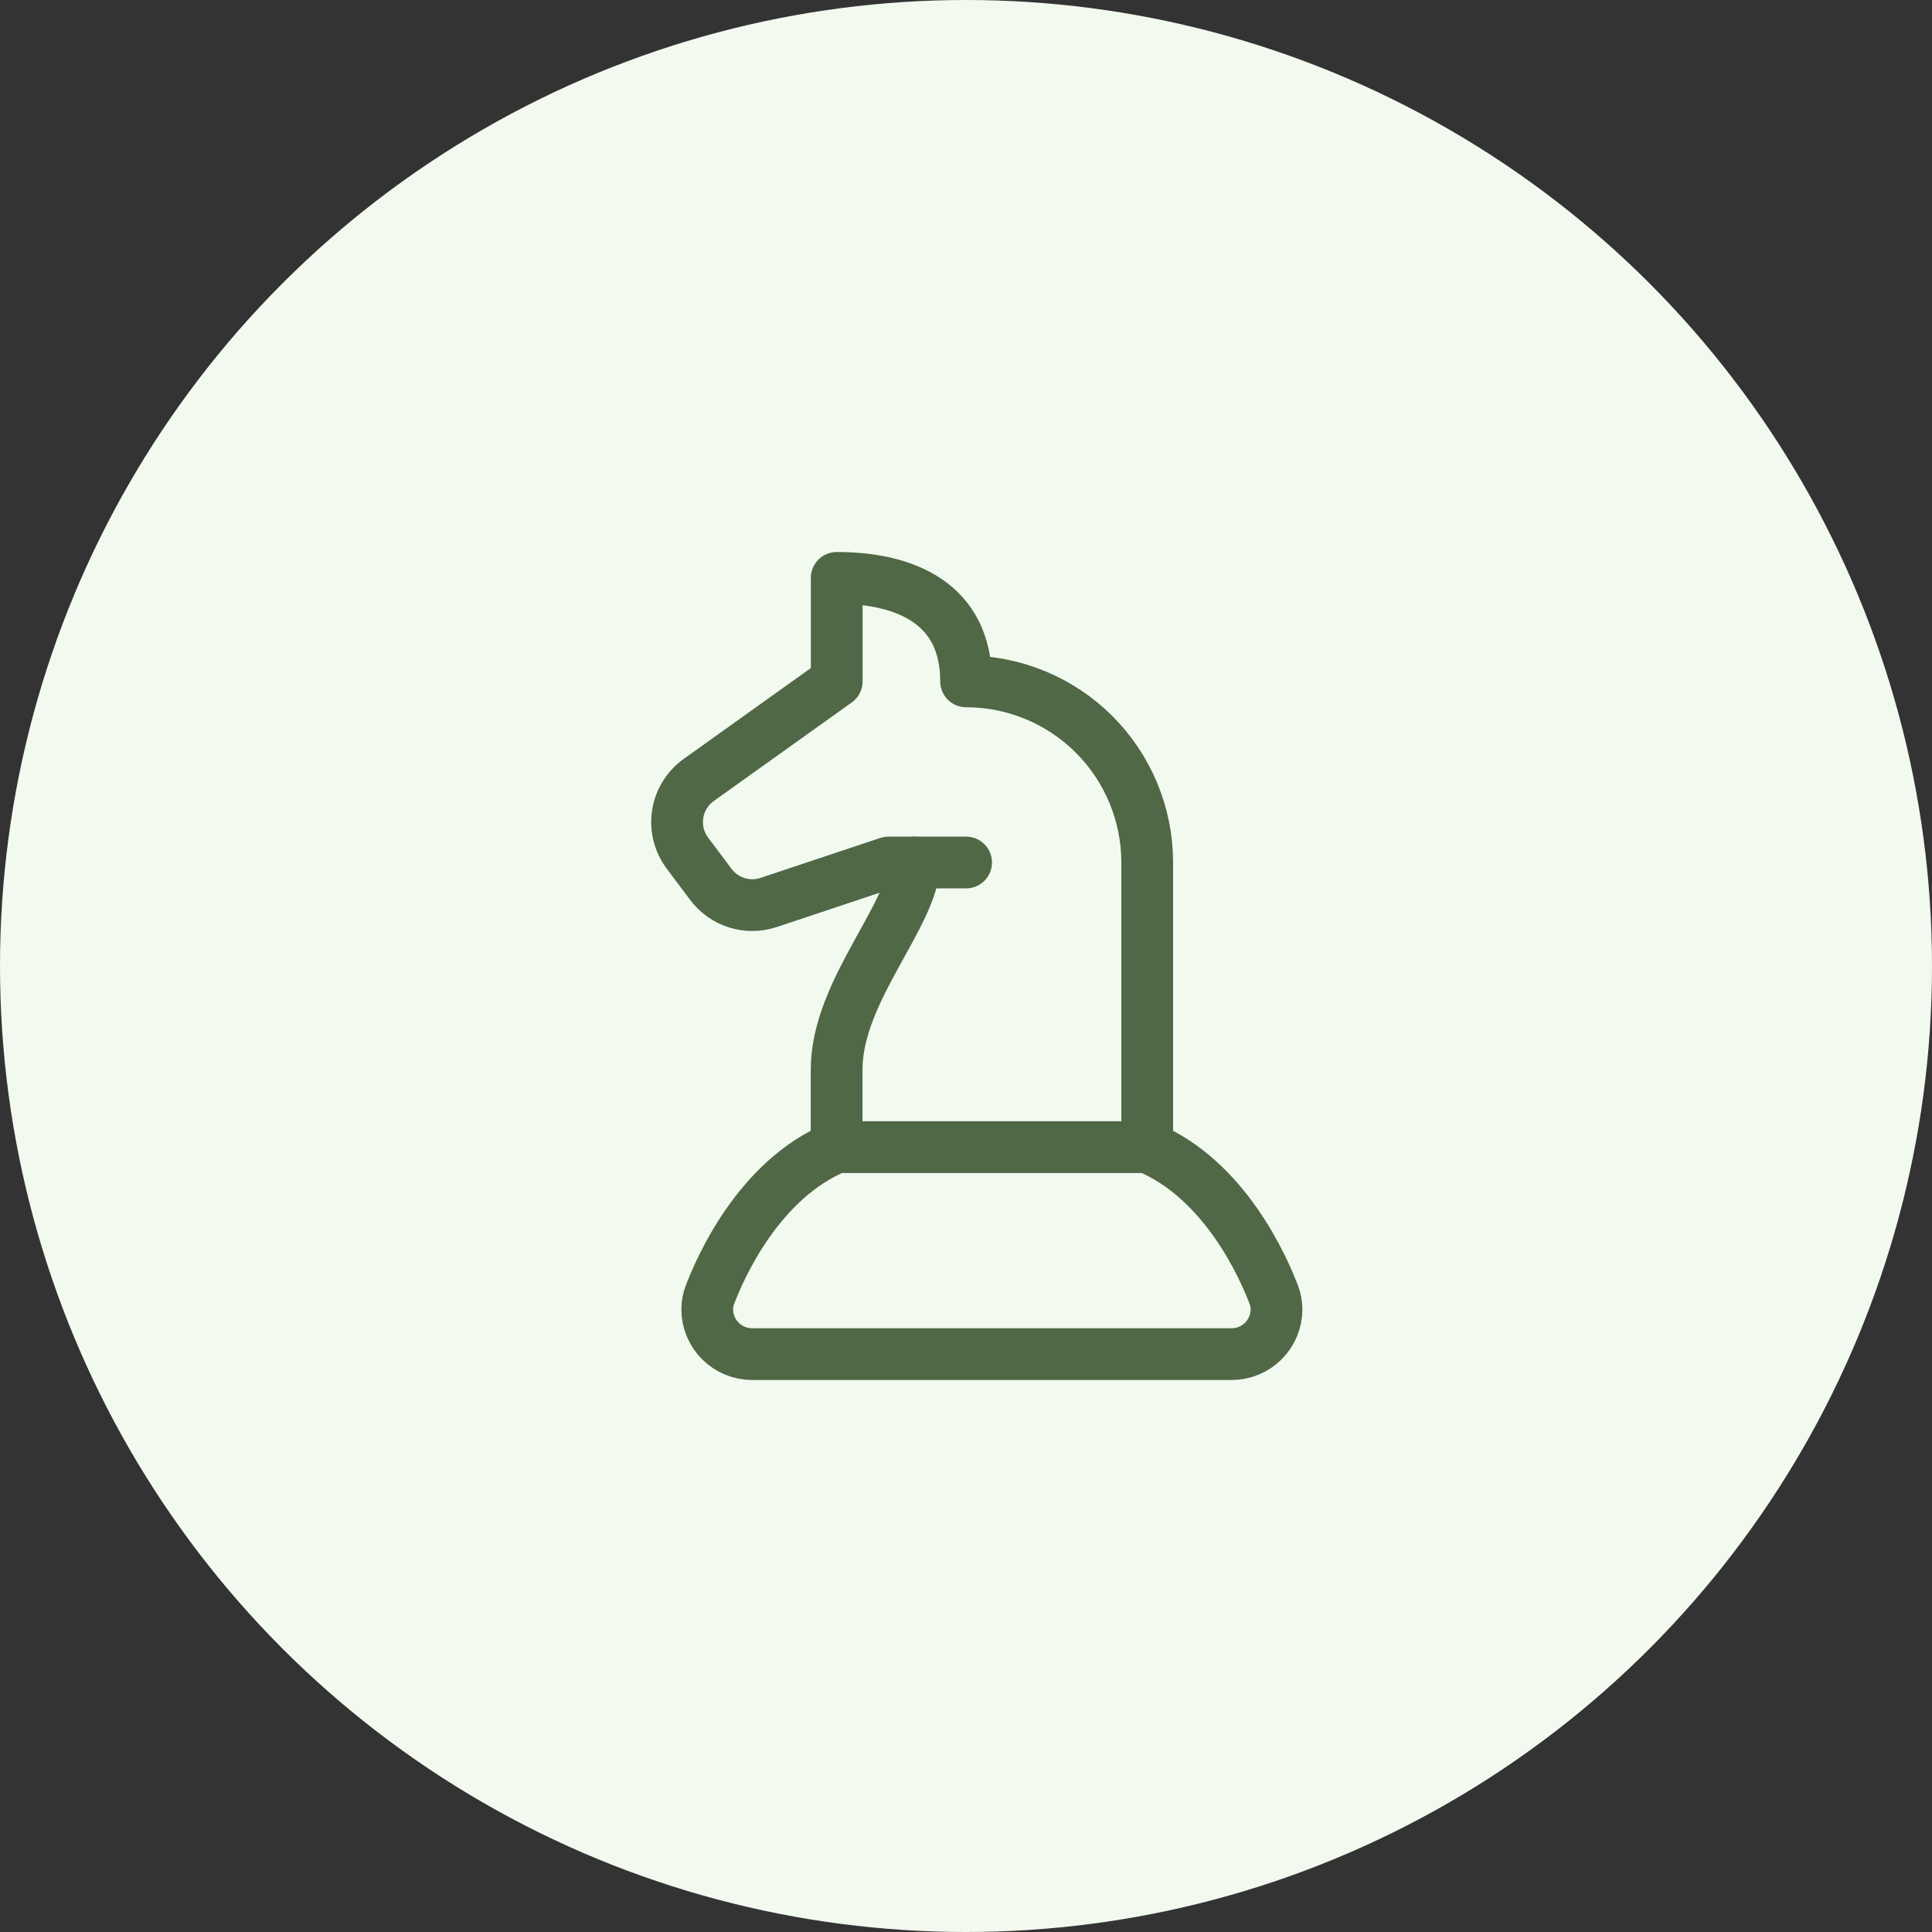 <svg width="56" height="56" viewBox="0 0 56 56" fill="none" xmlns="http://www.w3.org/2000/svg">
<rect x="0" y="0" width="56" height="56" fill="#333333" stroke="none"/>
<circle cx="28" cy="28" r="28" fill="#F2F9EF"/>
<path d="M24.25 33.25V31C24.25 28.713 26.5 26.5 26.5 25" stroke="#506845" stroke-width="1.5" stroke-linecap="round" stroke-linejoin="round"/>
<path d="M33.253 33.25V25C33.252 23.608 32.699 22.273 31.715 21.288C30.73 20.303 29.395 19.75 28.003 19.75C28.003 17.5 26.253 16.75 24.253 16.75V19.75L20.253 22.608C20.09 22.724 19.953 22.872 19.848 23.042C19.743 23.212 19.673 23.401 19.643 23.599C19.612 23.797 19.621 23.998 19.67 24.192C19.718 24.386 19.805 24.568 19.925 24.728L20.605 25.635C20.794 25.887 21.057 26.073 21.358 26.167C21.658 26.261 21.981 26.258 22.28 26.158L25.753 25H28.003" stroke="#506845" stroke-width="1.5" stroke-linecap="round" stroke-linejoin="round"/>
<path d="M36.923 37.533C36.634 36.768 35.515 34.189 33.25 33.25H24.25C21.985 34.189 20.866 36.768 20.577 37.533C20.526 37.666 20.5 37.807 20.5 37.95C20.5 38.295 20.637 38.625 20.881 38.869C21.125 39.113 21.455 39.25 21.8 39.25H35.7C35.871 39.25 36.04 39.216 36.197 39.151C36.355 39.086 36.498 38.99 36.619 38.869C36.74 38.748 36.836 38.605 36.901 38.447C36.966 38.29 37 38.121 37 37.95C37 37.807 36.974 37.666 36.923 37.533Z" stroke="#506845" stroke-width="1.5" stroke-linecap="round" stroke-linejoin="round"/>
</svg>
